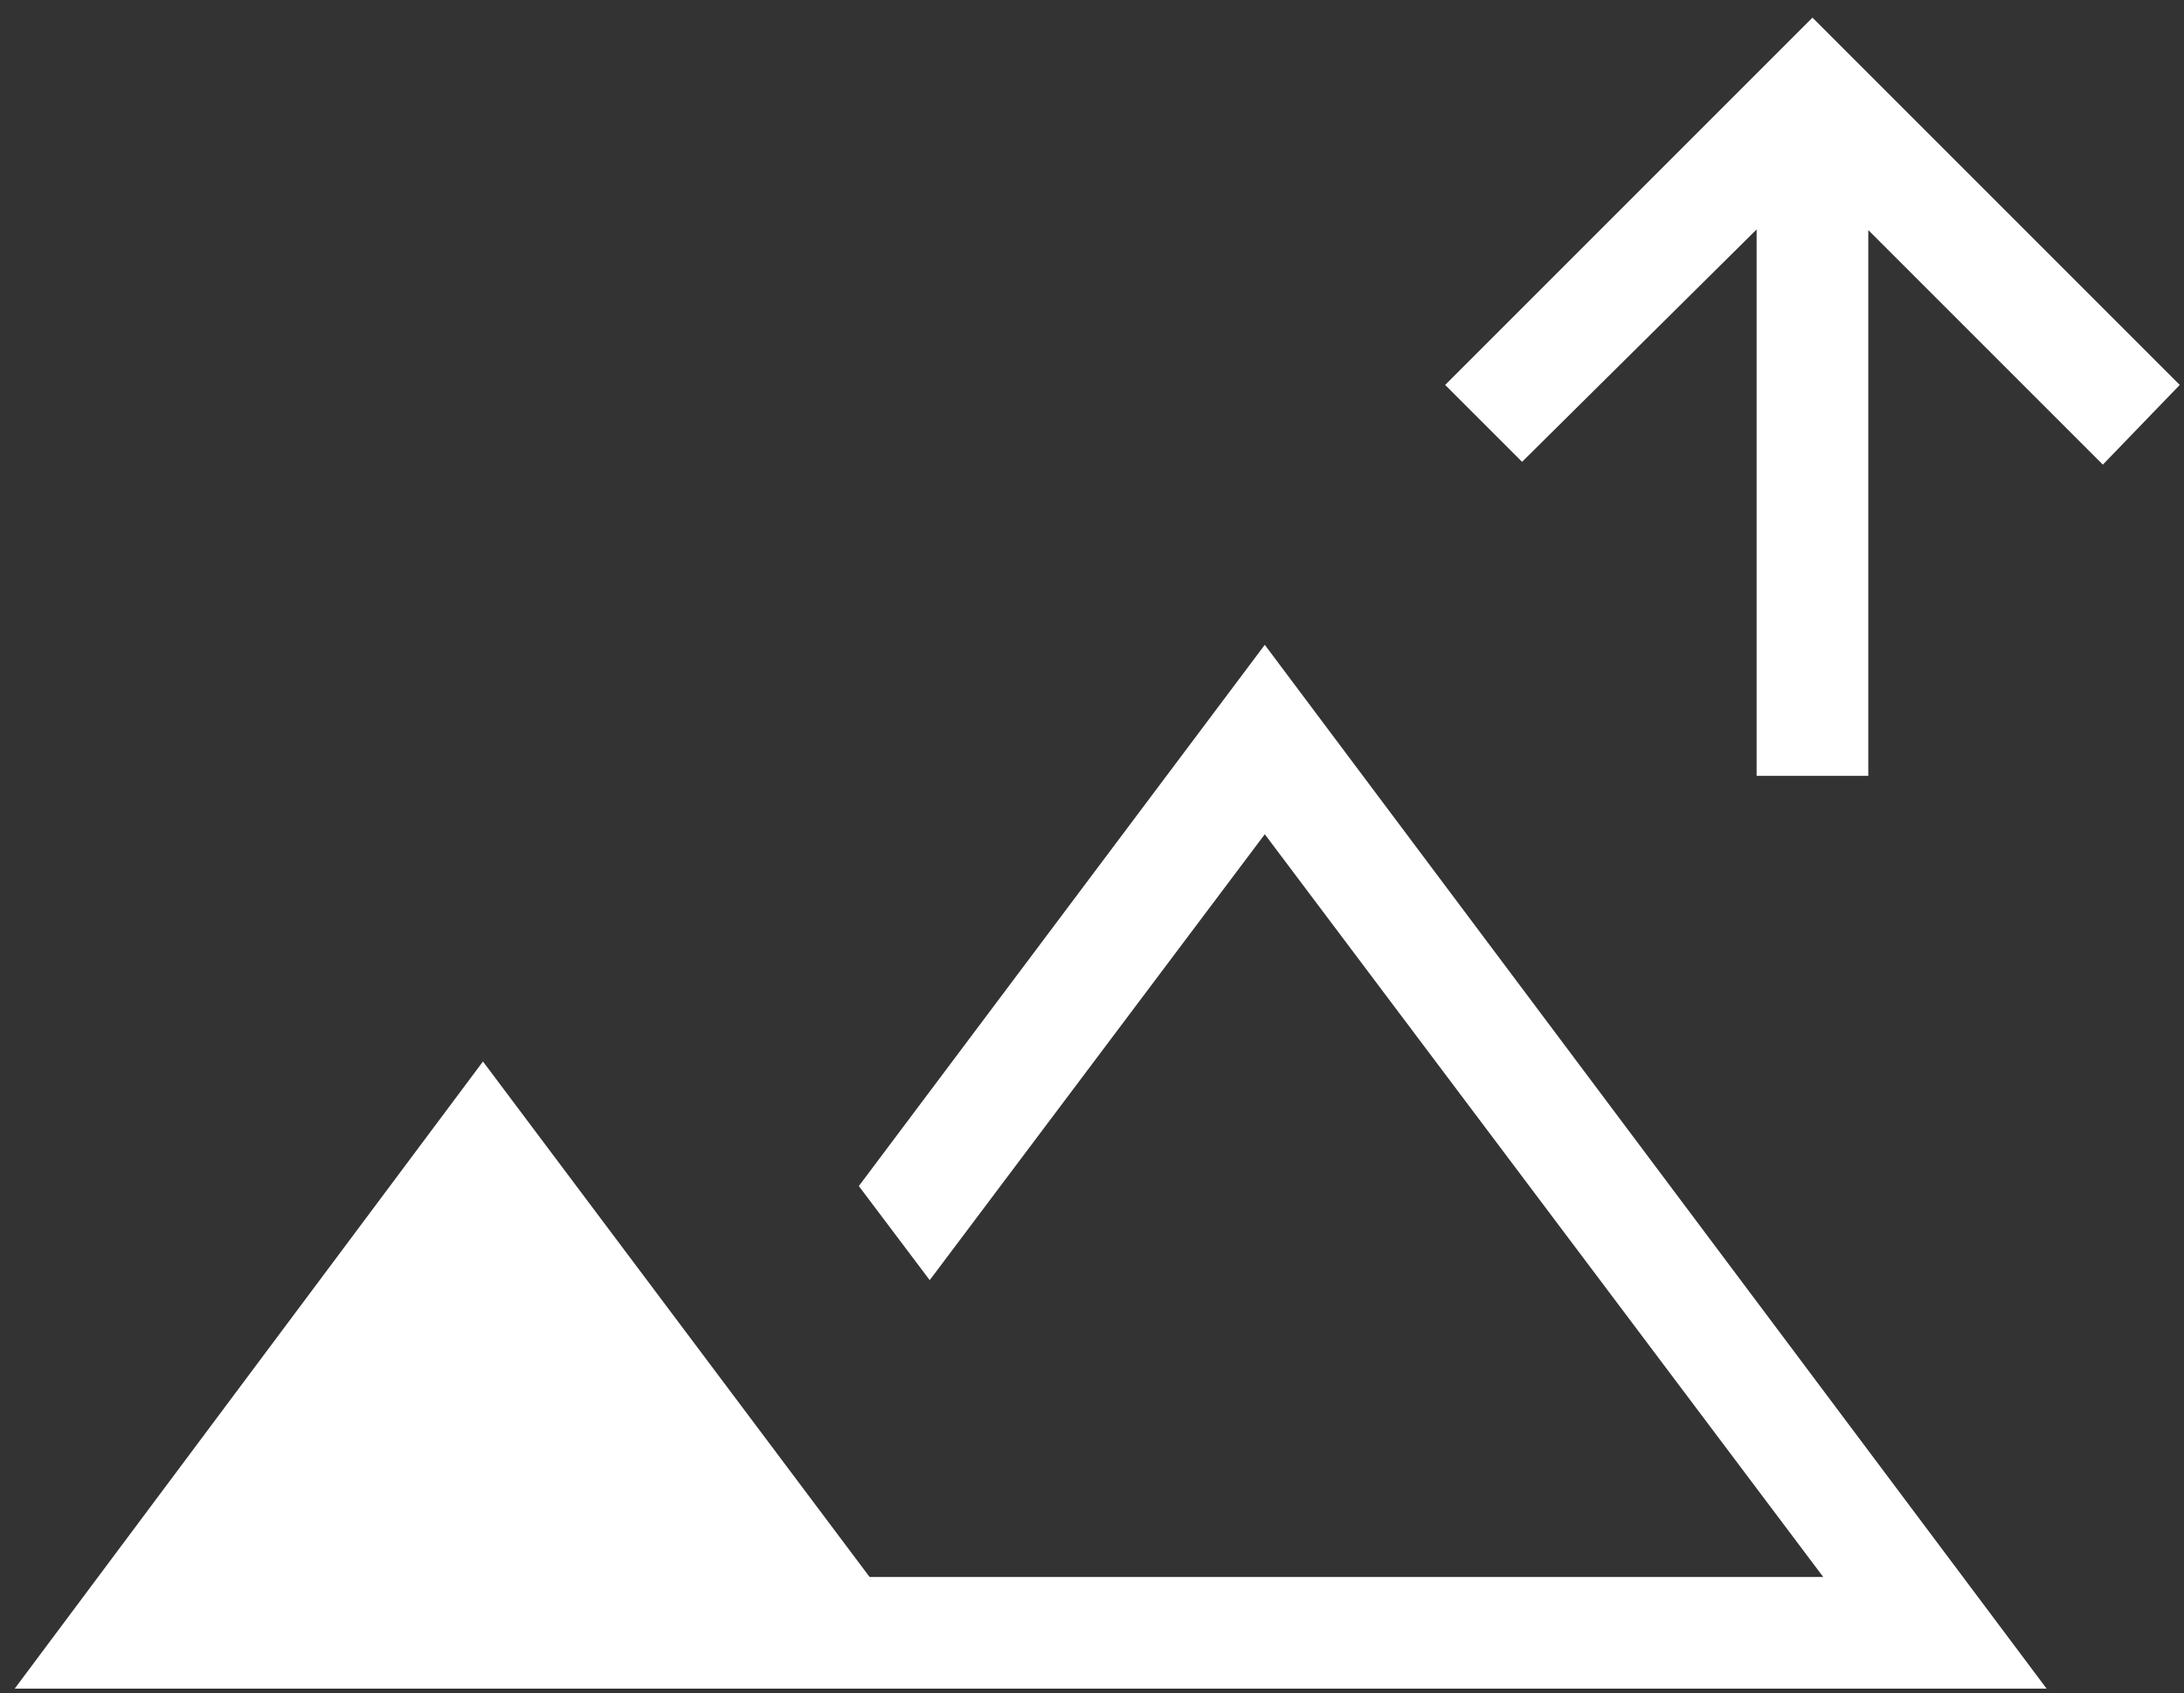 <svg width="89" height="69" viewBox="0 0 89 69" fill="none" xmlns="http://www.w3.org/2000/svg">
<rect x="0" y="0" width="89" height="69" fill="#333333" stroke="none"/>
<path d="M71.584 31.617V9.35L62.026 18.82L58.892 15.687L73.86 0.719L88.827 15.687L85.693 18.934L76.135 9.376V31.617H71.584ZM0.599 68.815L19.681 43.258L35.436 64.264H74.298L51.541 33.997L37.887 52.168L34.998 48.334L51.541 26.278L83.401 68.815H0.599Z" fill="white"/>
</svg>
